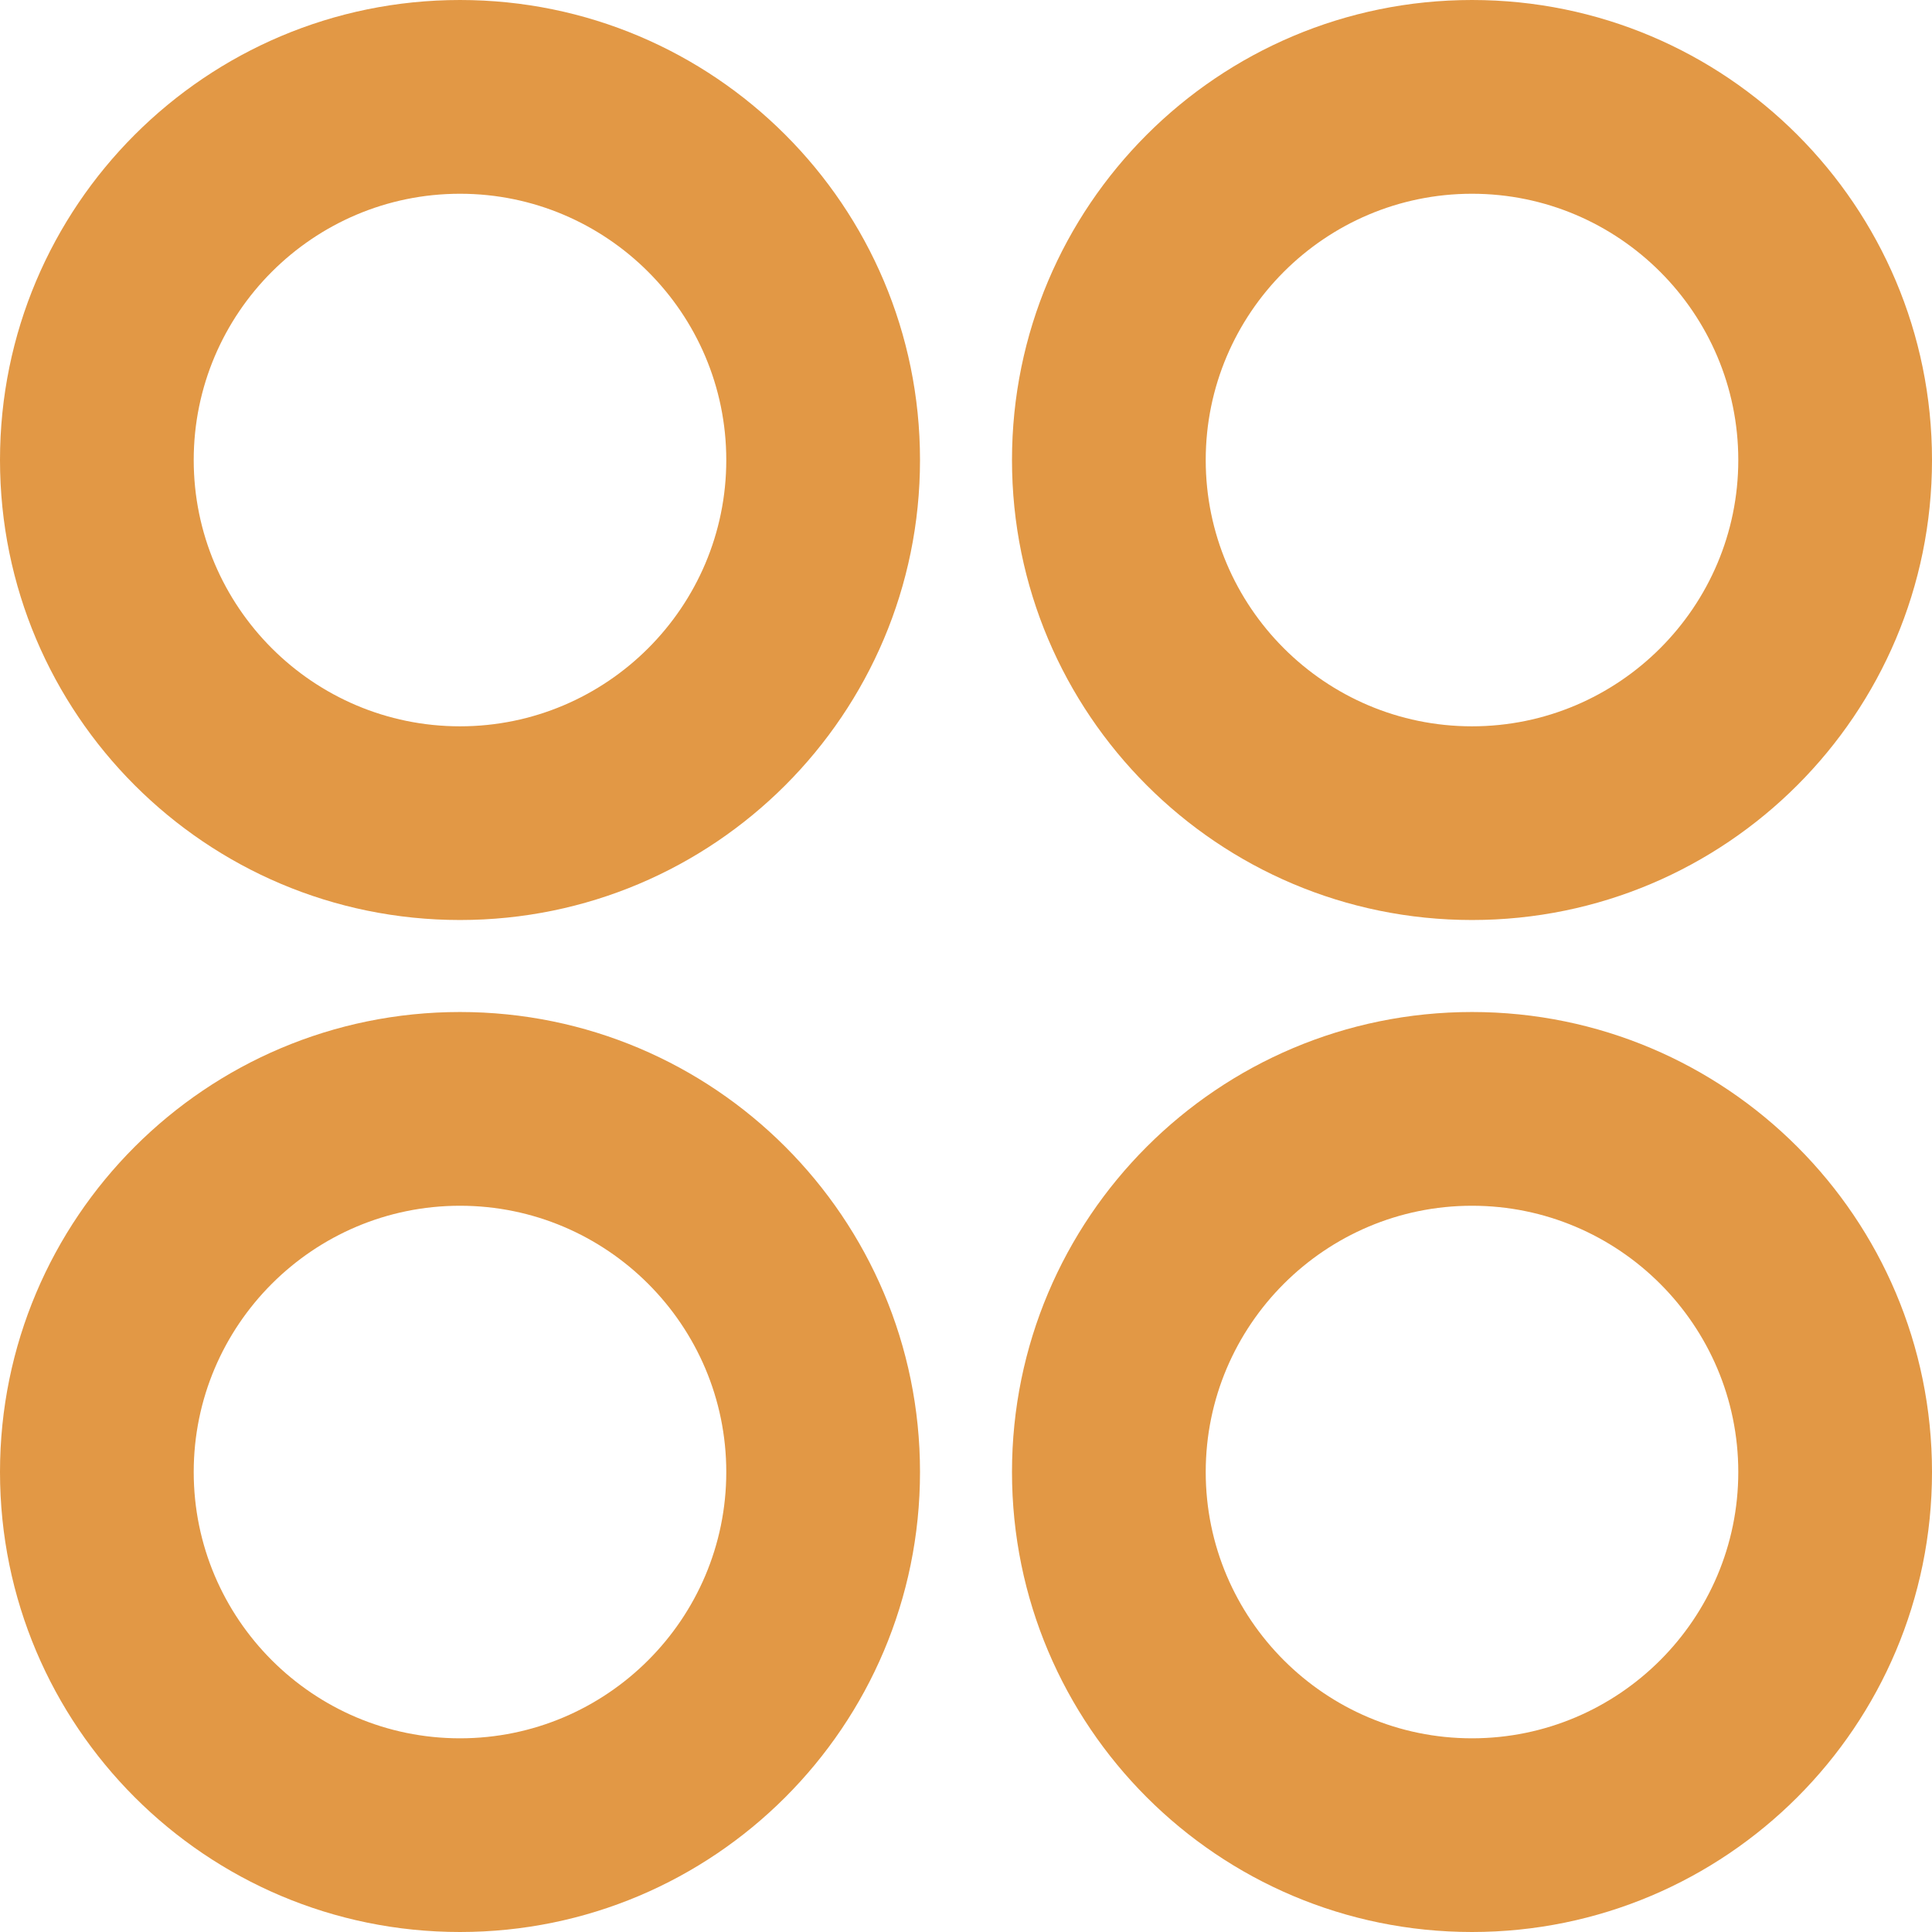<svg width="150" height="150" viewBox="0 0 150 150" fill="none" xmlns="http://www.w3.org/2000/svg">
<path d="M35.714 15.043C47.114 15.043 56.388 24.317 56.388 35.717C56.388 47.117 47.114 56.391 35.714 56.391C24.314 56.391 15.04 47.117 15.04 35.717C15.04 24.317 24.314 15.043 35.714 15.043ZM35.714 0C15.991 0 0 15.991 0 35.714C0 55.438 15.991 71.429 35.714 71.429C55.438 71.429 71.429 55.438 71.429 35.714C71.429 15.991 55.438 0 35.714 0Z" fill="#E29845"/>
<path d="M35.714 93.614C47.114 93.614 56.388 102.888 56.388 114.288C56.388 125.688 47.114 134.962 35.714 134.962C24.314 134.962 15.04 125.688 15.04 114.288C15.04 102.888 24.314 93.614 35.714 93.614ZM35.714 78.572C15.991 78.572 0 94.562 0 114.286C0 134.01 15.991 150 35.714 150C55.438 150 71.429 134.01 71.429 114.286C71.429 94.562 55.438 78.572 35.714 78.572Z" fill="#E29845"/>
<path d="M114.286 15.043C125.686 15.043 134.96 24.317 134.96 35.717C134.96 47.117 125.686 56.391 114.286 56.391C102.886 56.391 93.612 47.117 93.612 35.717C93.612 24.317 102.886 15.043 114.286 15.043ZM114.286 0C94.562 0 78.571 15.991 78.571 35.714C78.571 55.438 94.562 71.429 114.286 71.429C134.01 71.429 150 55.438 150 35.714C150 15.991 134.01 0 114.286 0Z" fill="#E29845"/>
<path d="M114.286 93.614C125.686 93.614 134.96 102.888 134.96 114.288C134.96 125.688 125.686 134.962 114.286 134.962C102.886 134.962 93.612 125.688 93.612 114.288C93.612 102.888 102.886 93.614 114.286 93.614ZM114.286 78.572C94.562 78.572 78.571 94.562 78.571 114.286C78.571 134.01 94.562 150 114.286 150C134.01 150 150 134.01 150 114.286C150 94.562 134.01 78.572 114.286 78.572Z" fill="#E29845"/>
</svg>
